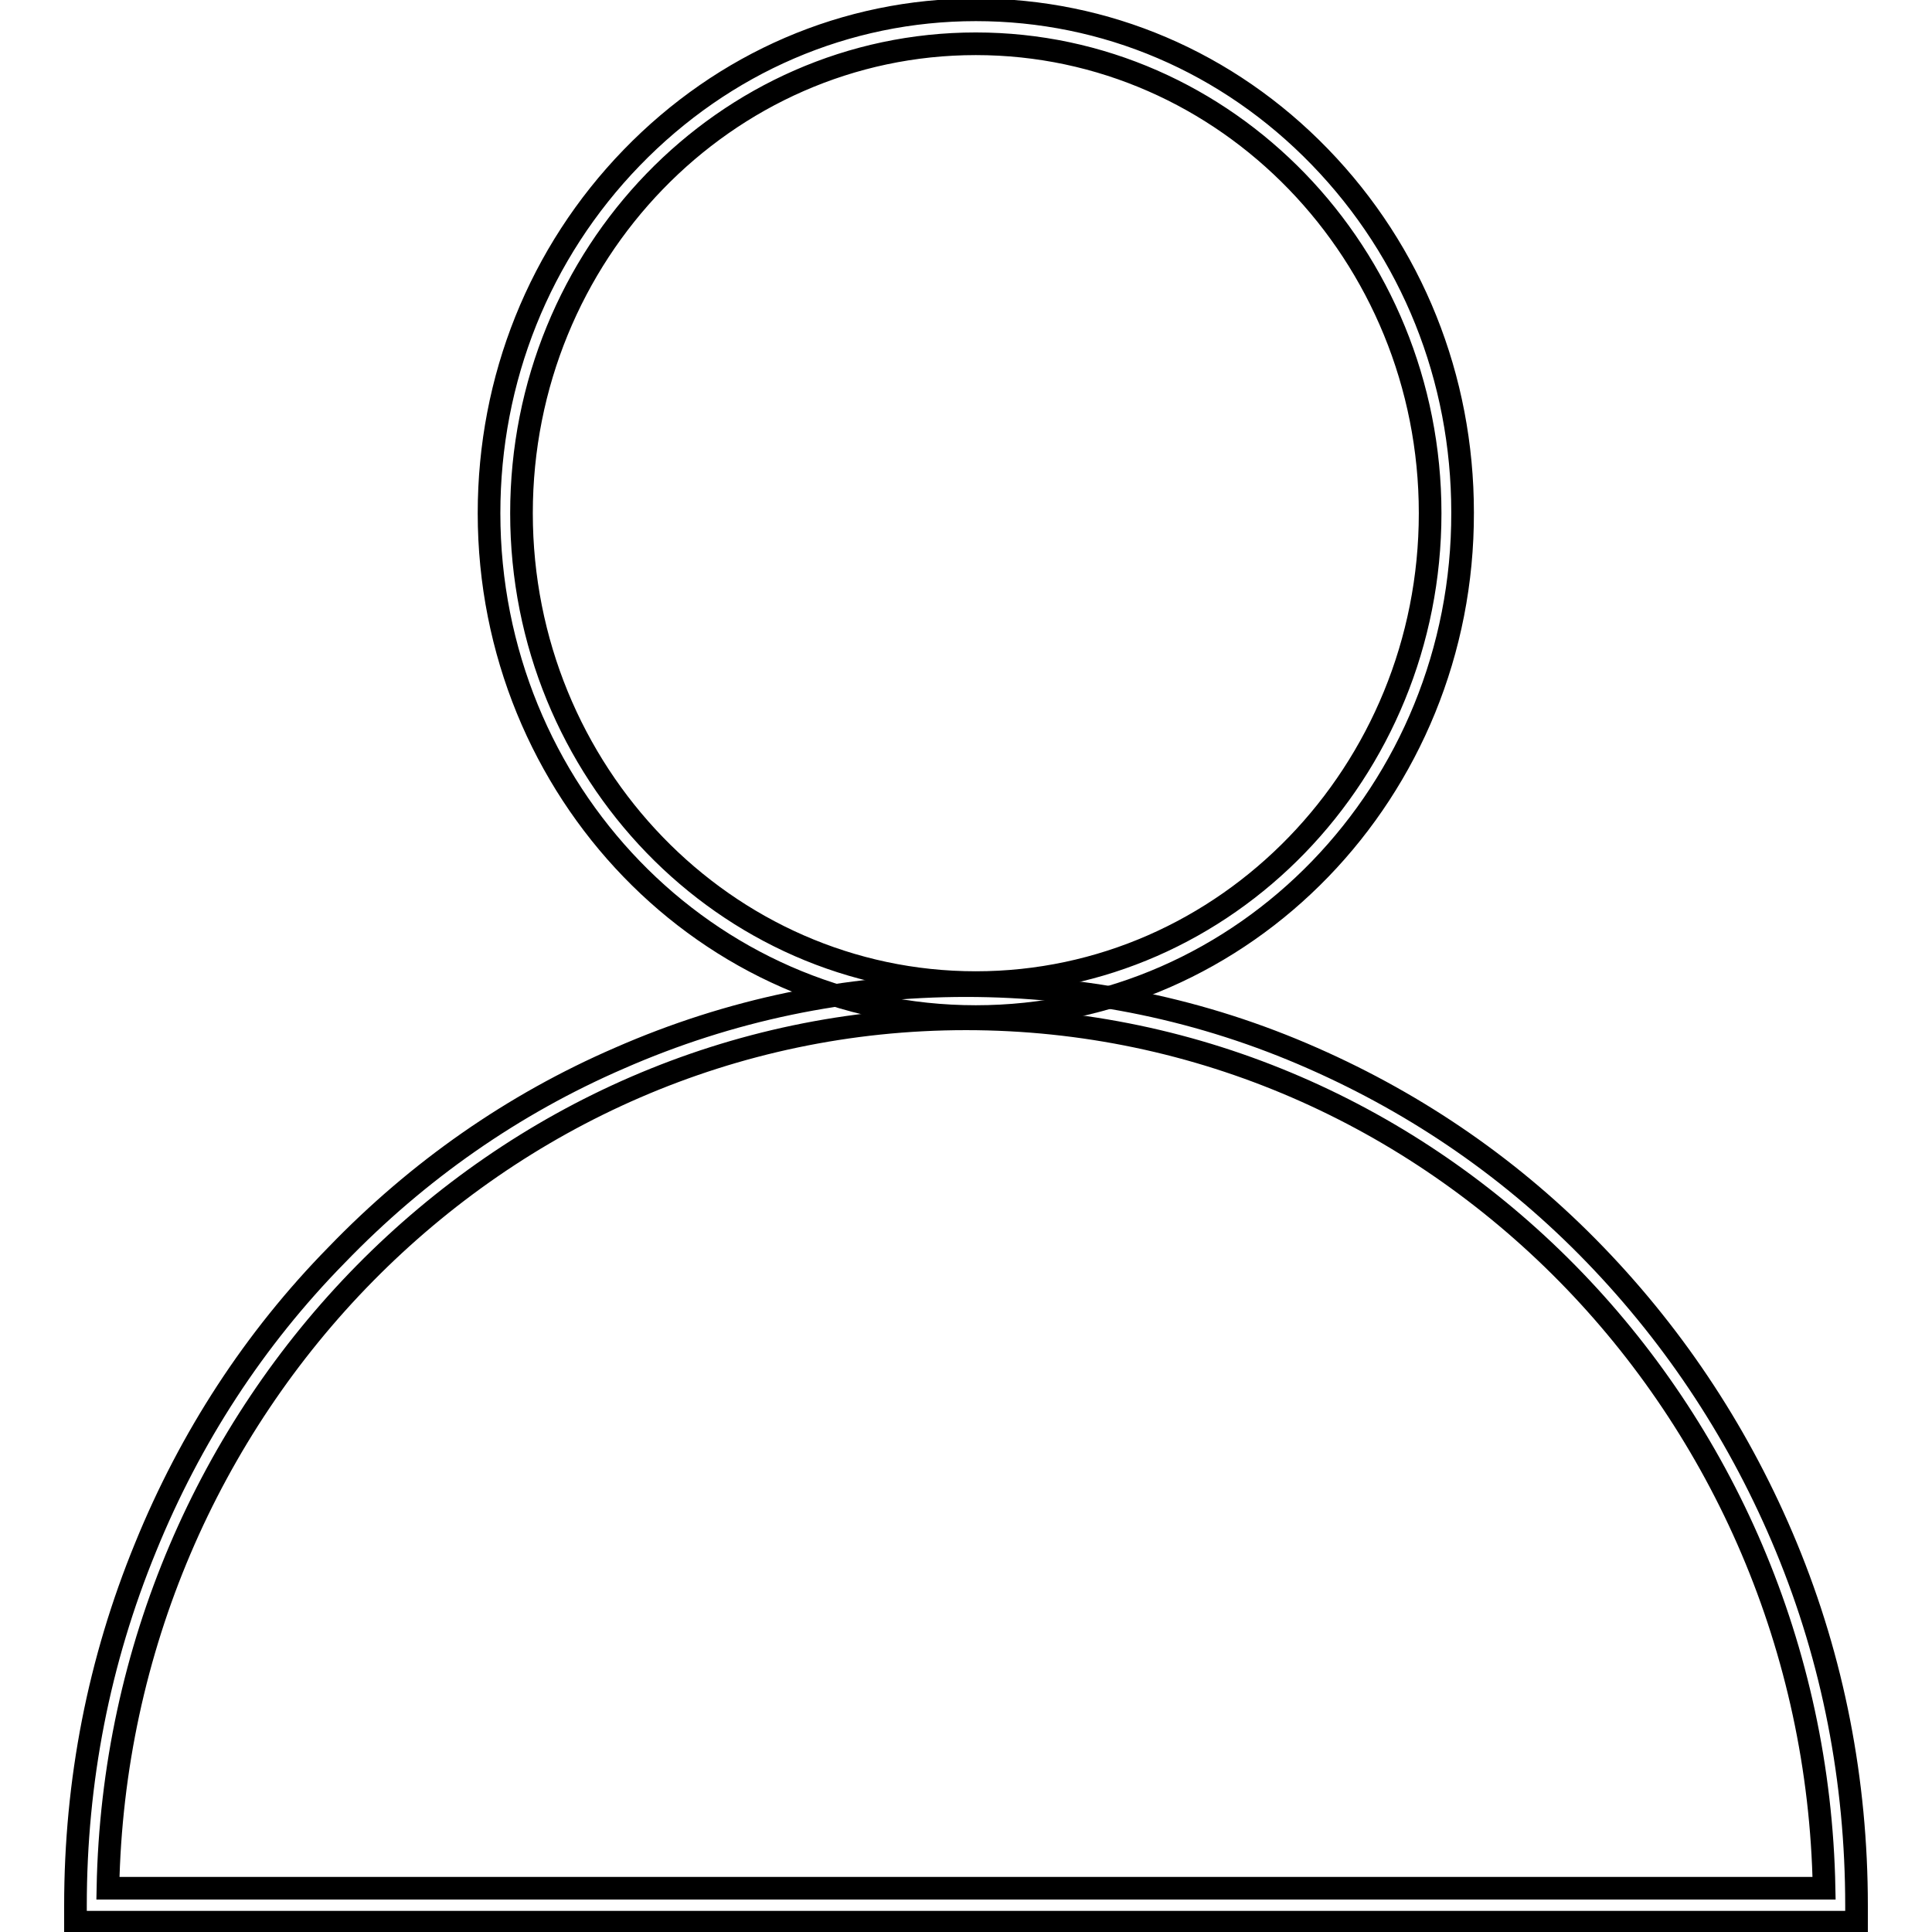 <?xml version="1.0" encoding="utf-8"?>
<!-- Svg Vector Icons : http://www.onlinewebfonts.com/icon -->
<!DOCTYPE svg PUBLIC "-//W3C//DTD SVG 1.1//EN" "http://www.w3.org/Graphics/SVG/1.1/DTD/svg11.dtd">
<svg version="1.1" xmlns="http://www.w3.org/2000/svg" xmlns:xlink="http://www.w3.org/1999/xlink" x="0px" y="0px" viewBox="0 0 256 256" enable-background="new 0 0 256 256" xml:space="preserve">
<g><g><path stroke-width="3" fill-opacity="0" stroke="#000000"  d="M246,254.7H10v-2.2c0-16.5,3.1-32.4,9.3-47.5c5.9-14.5,14.4-27.6,25.3-38.7c10.8-11.2,23.4-20,37.5-26.1c14.6-6.4,30-9.6,45.9-9.6c15.9,0,31.4,3.2,45.9,9.6c14.1,6.2,26.7,14.9,37.5,26.1c10.8,11.2,19.3,24.2,25.3,38.7c6.2,15,9.3,31,9.3,47.5V254.7L246,254.7z M14.3,250.2h227.4C240.5,186.5,190,135,128,135C66,135,15.5,186.5,14.3,250.2z"/><path stroke-width="3" fill-opacity="0" stroke="#000000"  d="M129.3,134.7c-35.6,0-64.5-29.9-64.5-66.7c0-17.8,6.7-34.5,18.9-47.1C95.9,8.3,112.1,1.3,129.3,1.3c17.2,0,33.4,6.9,45.6,19.5c12.2,12.6,18.9,29.3,18.9,47.1C193.9,104.8,164.9,134.7,129.3,134.7z M129.3,5.8C96.1,5.8,69.1,33.7,69.1,68c0,34.3,27,62.2,60.2,62.2c33.2,0,60.2-27.9,60.2-62.2C189.5,33.7,162.5,5.8,129.3,5.8z"/></g></g>
</svg>